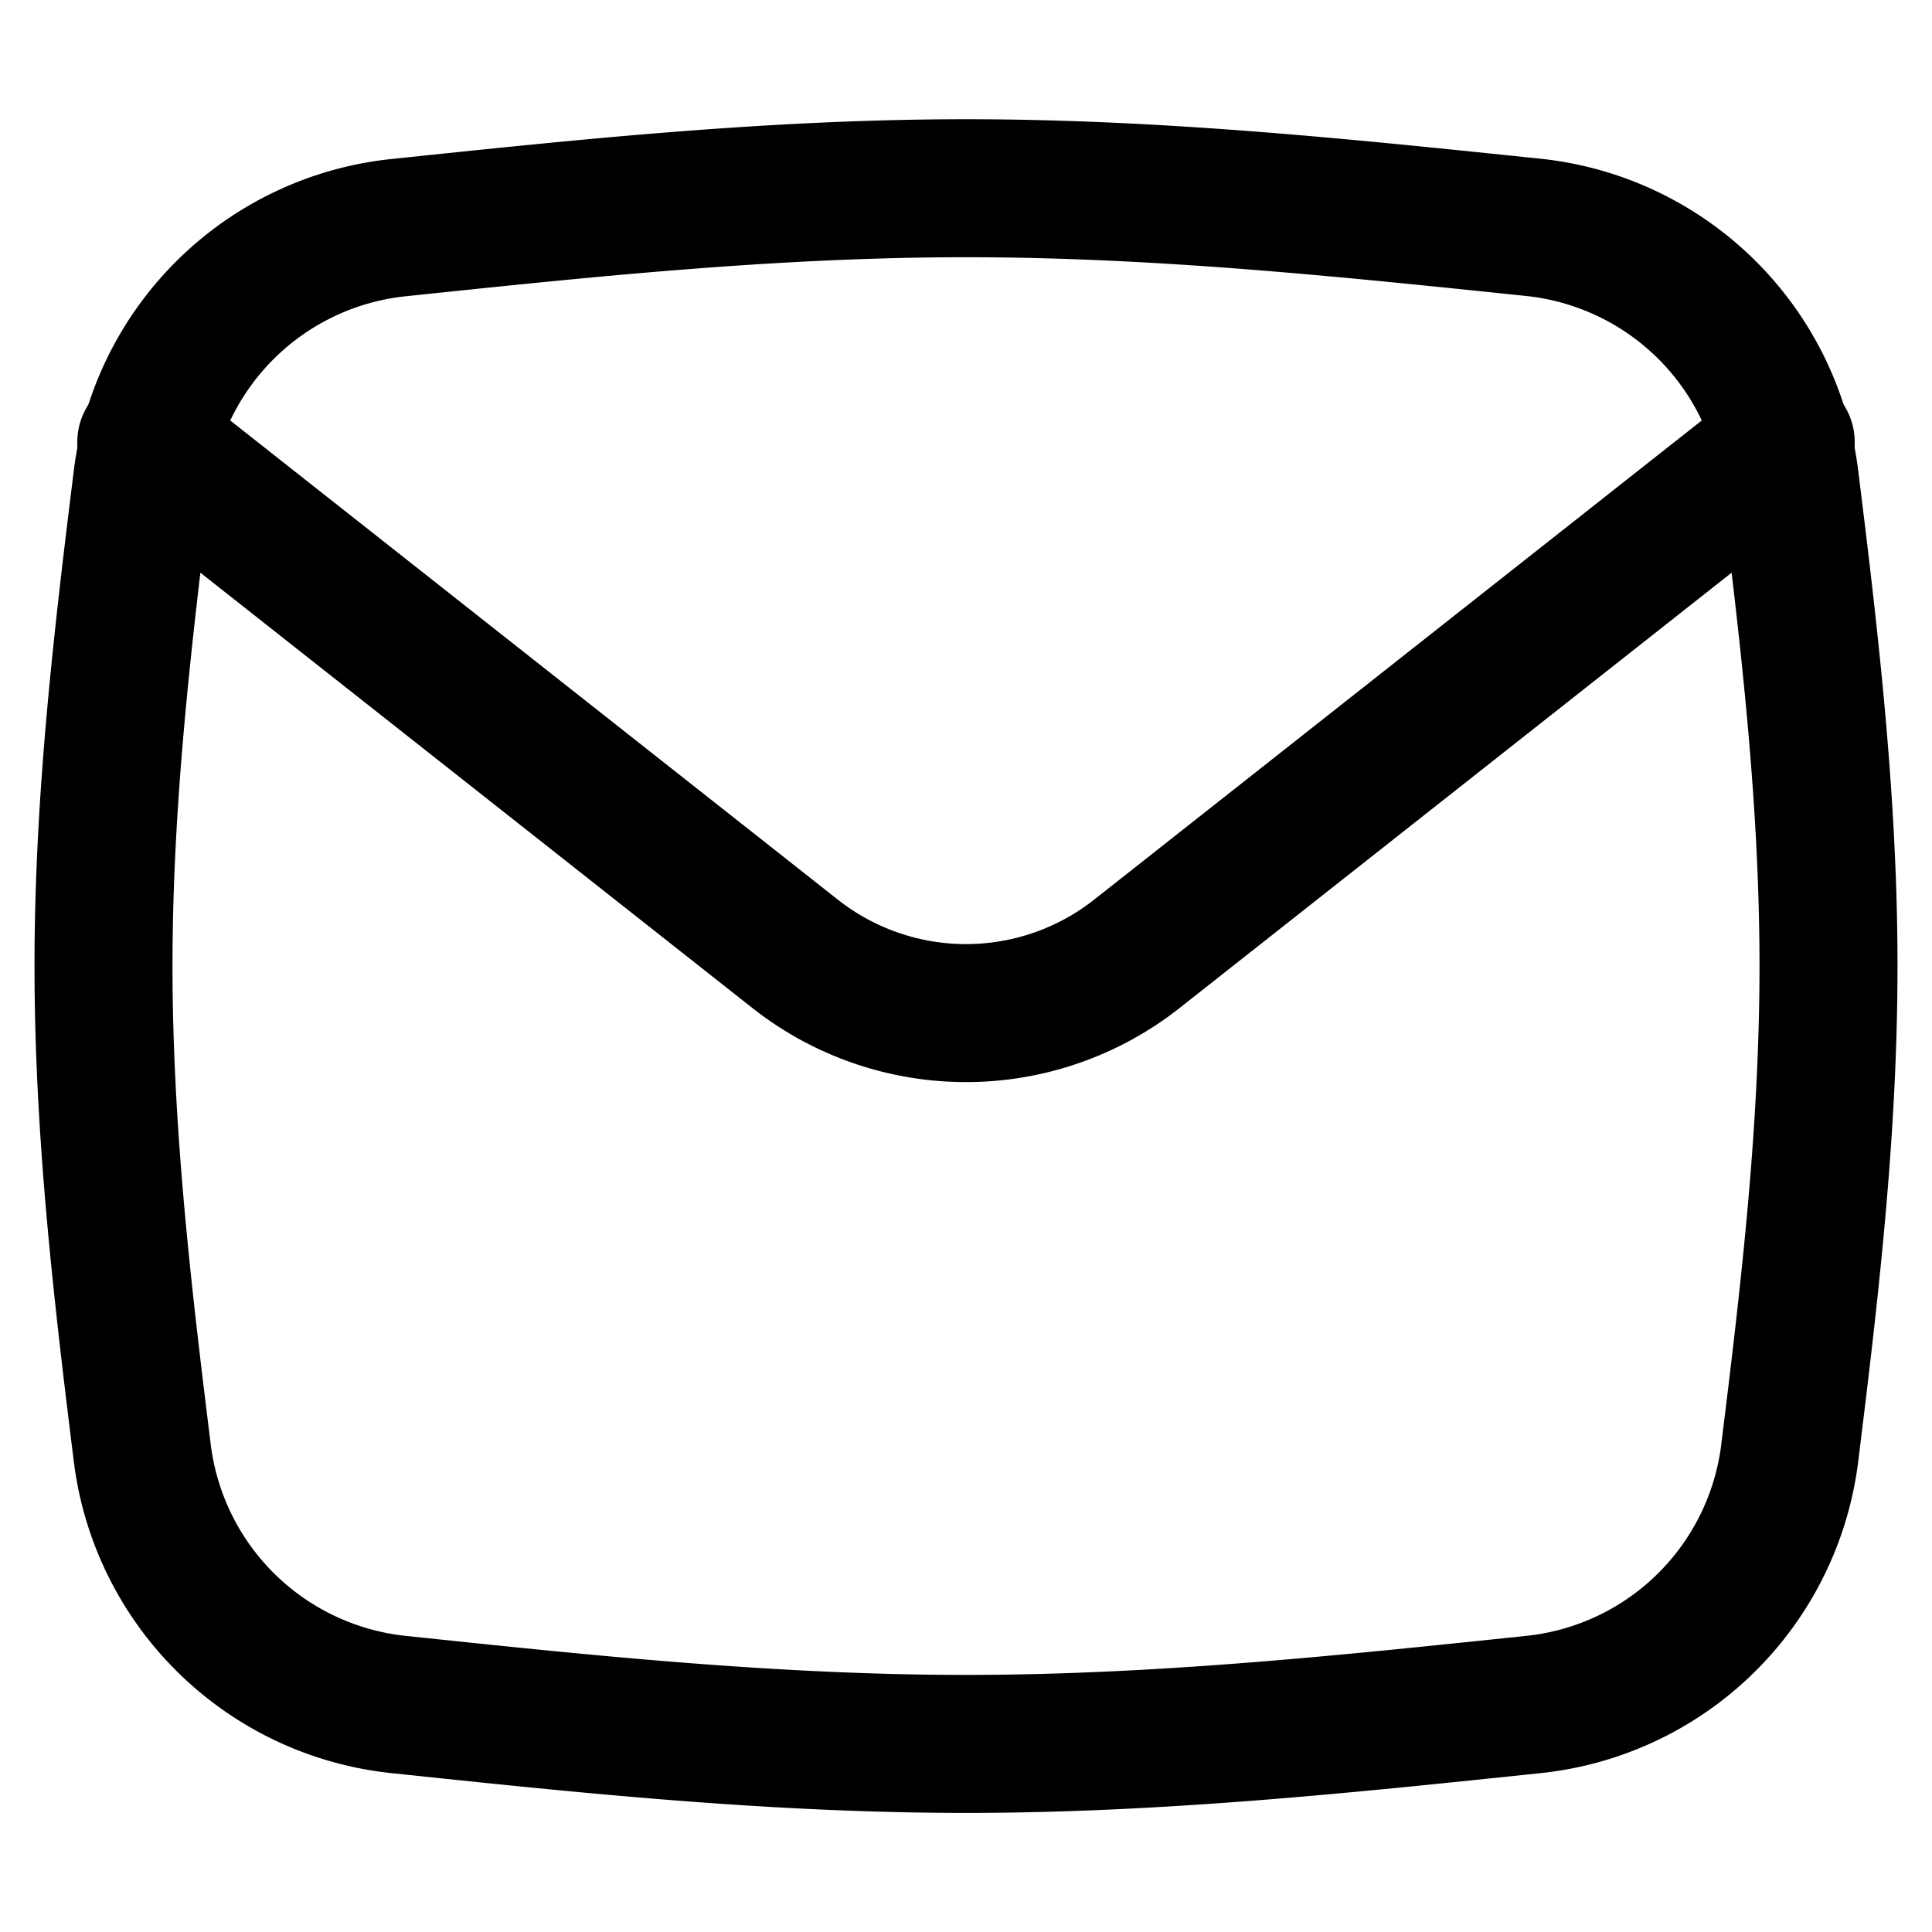 <svg xmlns="http://www.w3.org/2000/svg" fill="none" viewBox="0 0 14 14" id="Mail-Send-Envelope--Streamline-Flex">
  <desc>
    Mail Send Envelope Streamline Icon: https://streamlinehq.com
  </desc>
  <g id="mail-send-envelope--envelope-email-message-unopened-sealed-close">
    <path id="Intersect" stroke="#000000" stroke-linecap="round" stroke-linejoin="round" d="M1.032 10.537a2.092 2.092 0 0 0 1.852 1.814c1.329 0.14 2.705 0.286 4.116 0.286 1.41 0 2.787 -0.147 4.116 -0.286a2.09 2.09 0 0 0 1.852 -1.814c0.142 -1.144 0.282 -2.326 0.282 -3.537 0 -1.21 -0.14 -2.393 -0.282 -3.537a2.092 2.092 0 0 0 -1.852 -1.815C9.787 1.51 8.41 1.364 7 1.364c-1.41 0 -2.787 0.147 -4.116 0.286a2.09 2.09 0 0 0 -1.852 1.814C0.89 4.607 0.75 5.79 0.75 7s0.14 2.393 0.282 3.537Z" stroke-width="1"></path>
    <path id="Vector 15" stroke="#000000" stroke-linecap="round" stroke-linejoin="round" d="m1.06 3.204 4.702 3.708a2 2 0 0 0 2.476 0l4.702 -3.708" stroke-width="1"></path>
  </g>
</svg>